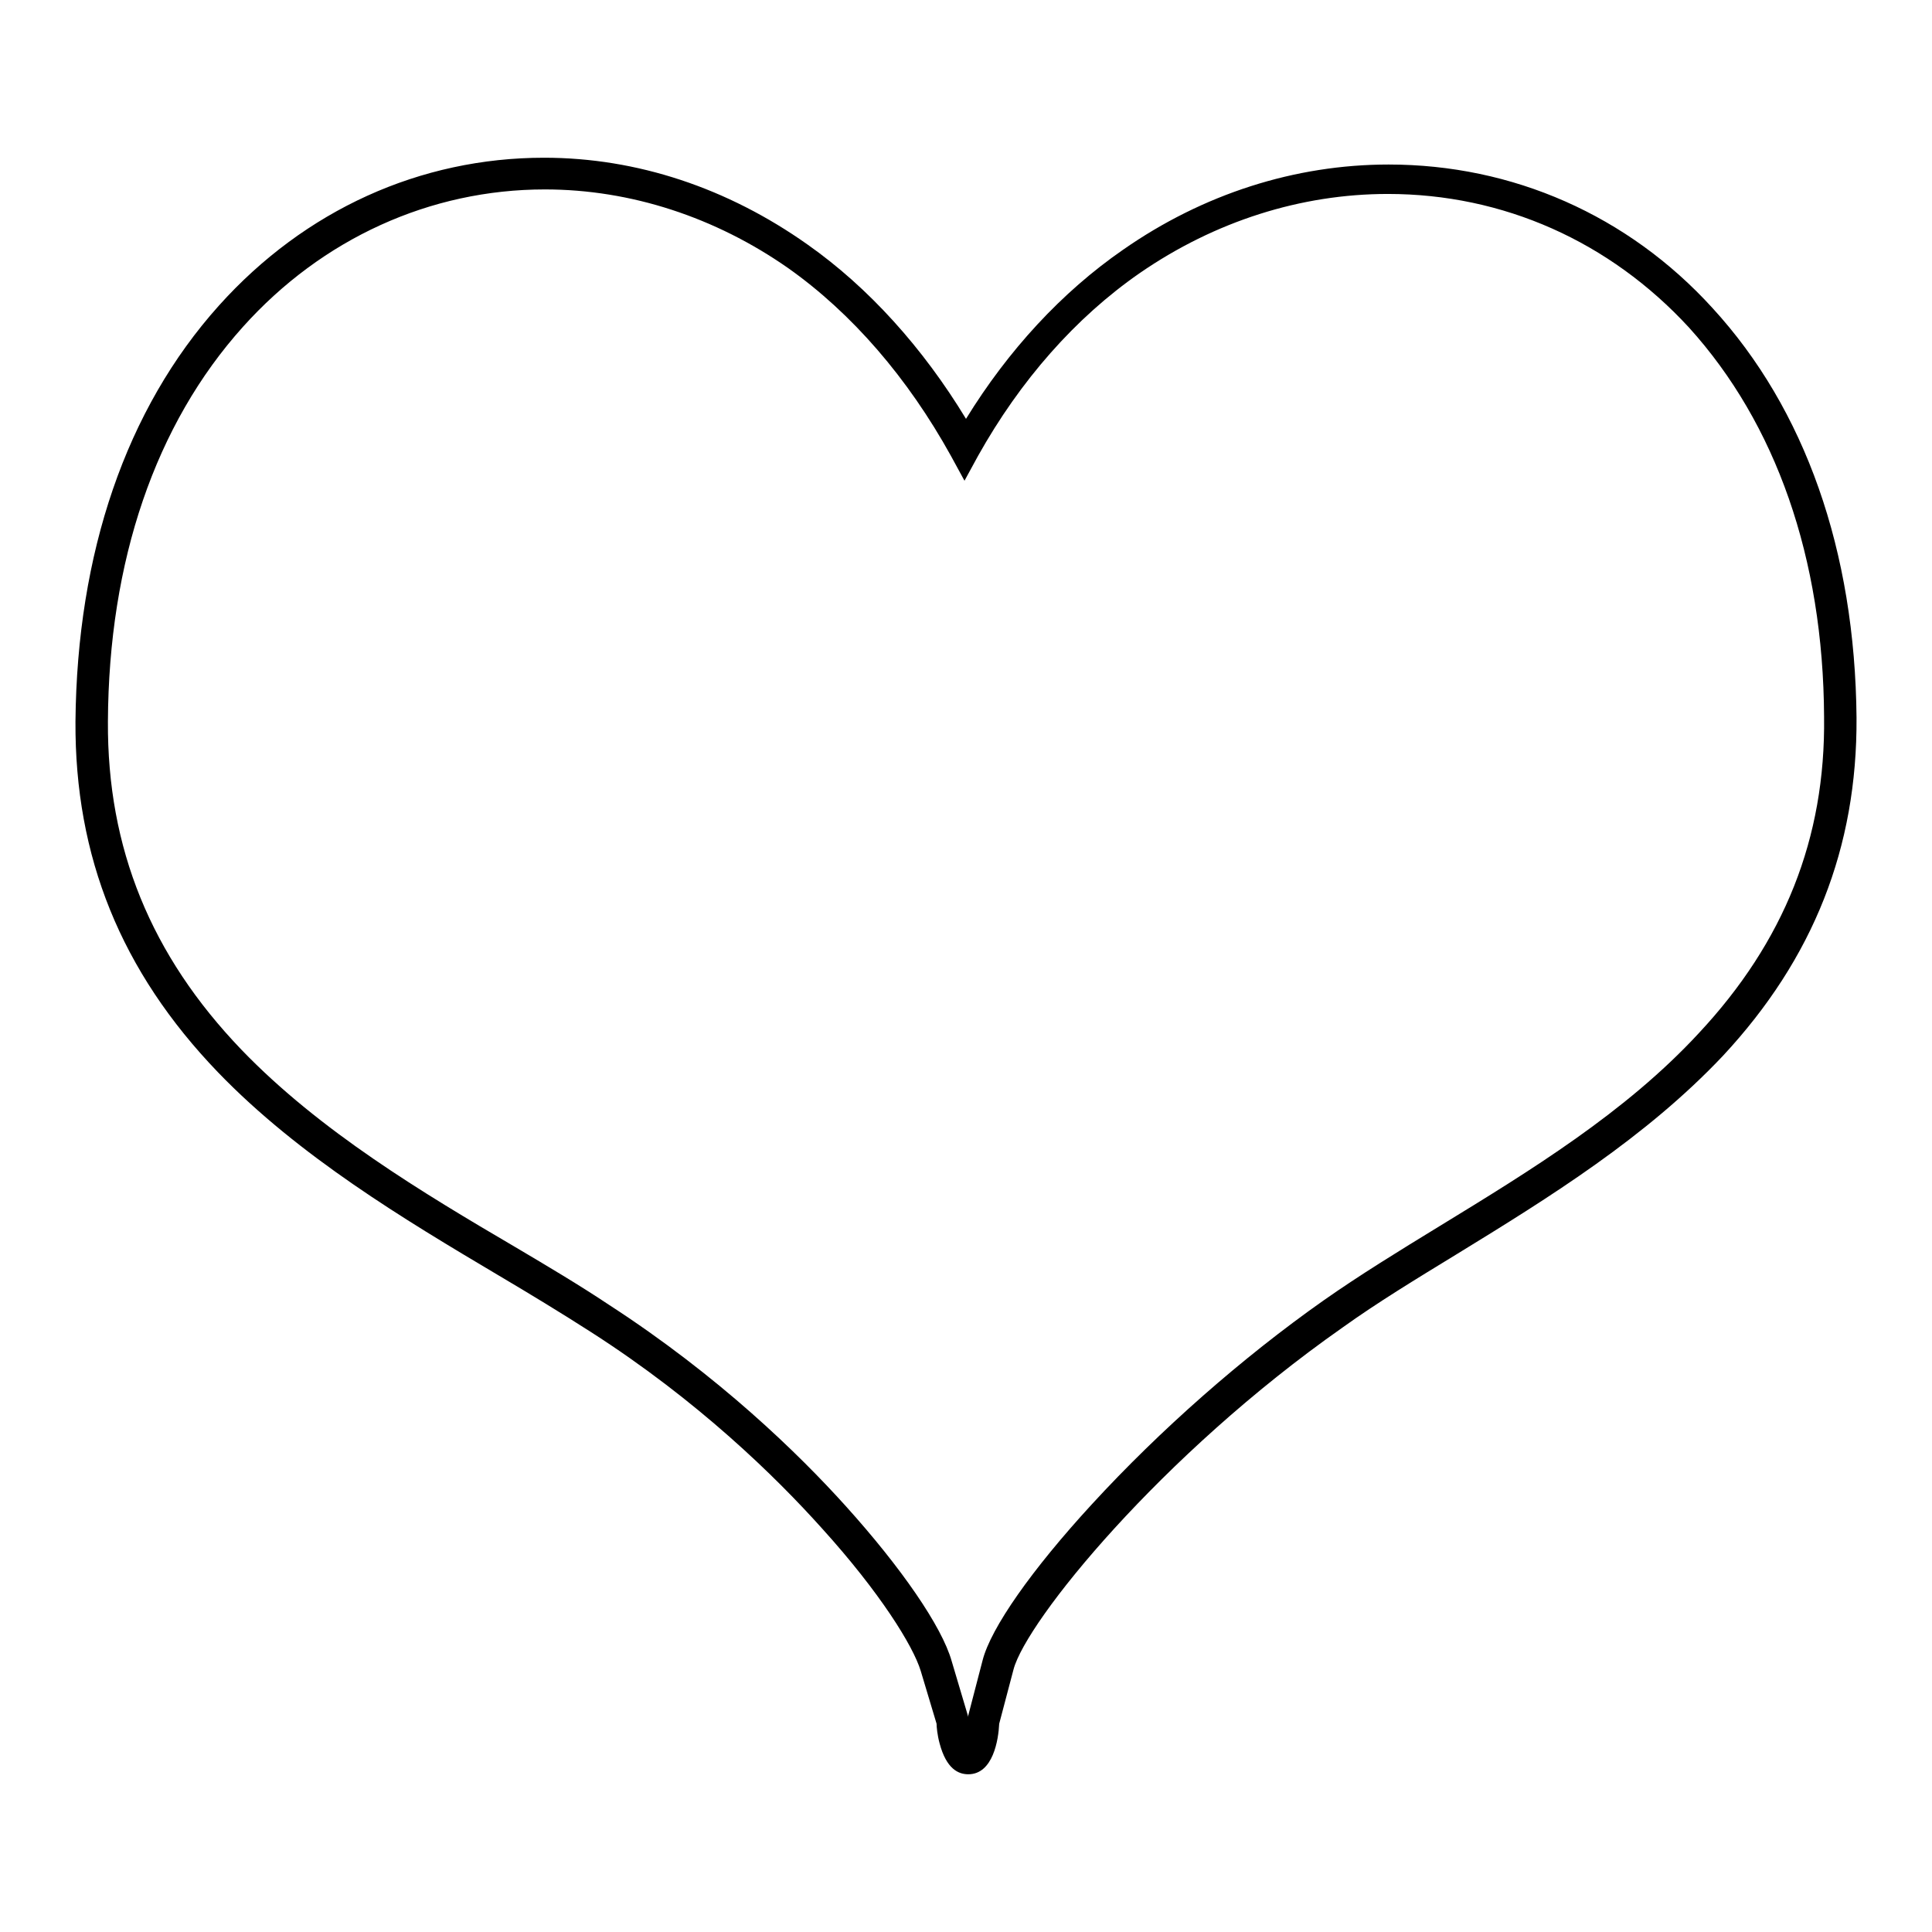 <?xml version="1.0" encoding="utf-8"?>
<!-- Svg Vector Icons : http://www.onlinewebfonts.com/icon -->
<!DOCTYPE svg PUBLIC "-//W3C//DTD SVG 1.1//EN" "http://www.w3.org/Graphics/SVG/1.1/DTD/svg11.dtd">
<svg version="1.1" xmlns="http://www.w3.org/2000/svg" xmlns:xlink="http://www.w3.org/1999/xlink" x="0px" y="0px" viewBox="0 0 256 256" enable-background="new 0 0 256 256" xml:space="preserve">
<g><g><path fill="#000000" d="M128.3,235.1c-1.3,0-2.9-0.7-3.8-4.1c-0.3-1.1-0.4-2.2-0.4-2.6l-2.1-7c-1-3.3-5.4-10.4-13.1-18.9c-6.1-6.8-16.4-16.9-30.6-26c-3.9-2.5-8-5-12.4-7.6c-12.3-7.3-26.3-15.7-37-26.8C16,128.7,9.9,113.5,10,95.6c0.2-22.3,6.7-41.4,19-55.1c11.4-12.7,26.7-19.6,43.1-19.6c12.3,0,24.3,4,34.9,11.5c8.1,5.7,15.3,13.7,21,23.1c5.6-9.1,12.7-16.8,20.8-22.4c10.6-7.4,22.8-11.3,35.2-11.3c16.4,0,31.7,6.7,42.9,19c12.3,13.4,18.9,32.2,19.1,54.3c0.1,17.2-5.7,31.9-17.7,44.8c-10.2,10.8-22.9,18.7-35.3,26.3c-5.4,3.3-10.5,6.4-15.1,9.7c-24.1,16.9-41.9,38.9-43.6,45.3l-1.9,7.2C132.3,230.5,131.6,235.1,128.3,235.1z M72.2,25.1c-15.2,0-29.5,6.5-40,18.2c-11.6,12.9-17.8,31-17.9,52.3c-0.1,16.8,5.7,31,17.7,43.5c10.4,10.8,24.1,19,36.2,26.1c4.4,2.6,8.6,5.1,12.5,7.7c14.5,9.4,25.1,19.7,31.4,26.7c7.3,8.1,12.7,15.9,14,20.5l2.2,7.4l0,0.2l0,0v-0.2l0-0.2l1.9-7.3c1.1-4.3,6.5-12,14.5-20.7c9-9.8,19.9-19.4,30.7-27c4.7-3.3,9.9-6.5,15.3-9.8c12.1-7.4,24.7-15.1,34.4-25.6c11.3-12.1,16.8-25.8,16.6-41.9c-0.1-21.1-6.4-38.9-17.9-51.6c-10.5-11.4-24.6-17.7-39.9-17.7c-11.5,0-22.9,3.6-32.9,10.5c-8.5,5.9-15.8,14.2-21.4,24.2l-1.8,3.3l-1.8-3.3c-5.7-10.3-13.1-18.9-21.6-24.9C94.8,28.8,83.6,25.1,72.2,25.1z"/></g></g>
</svg>